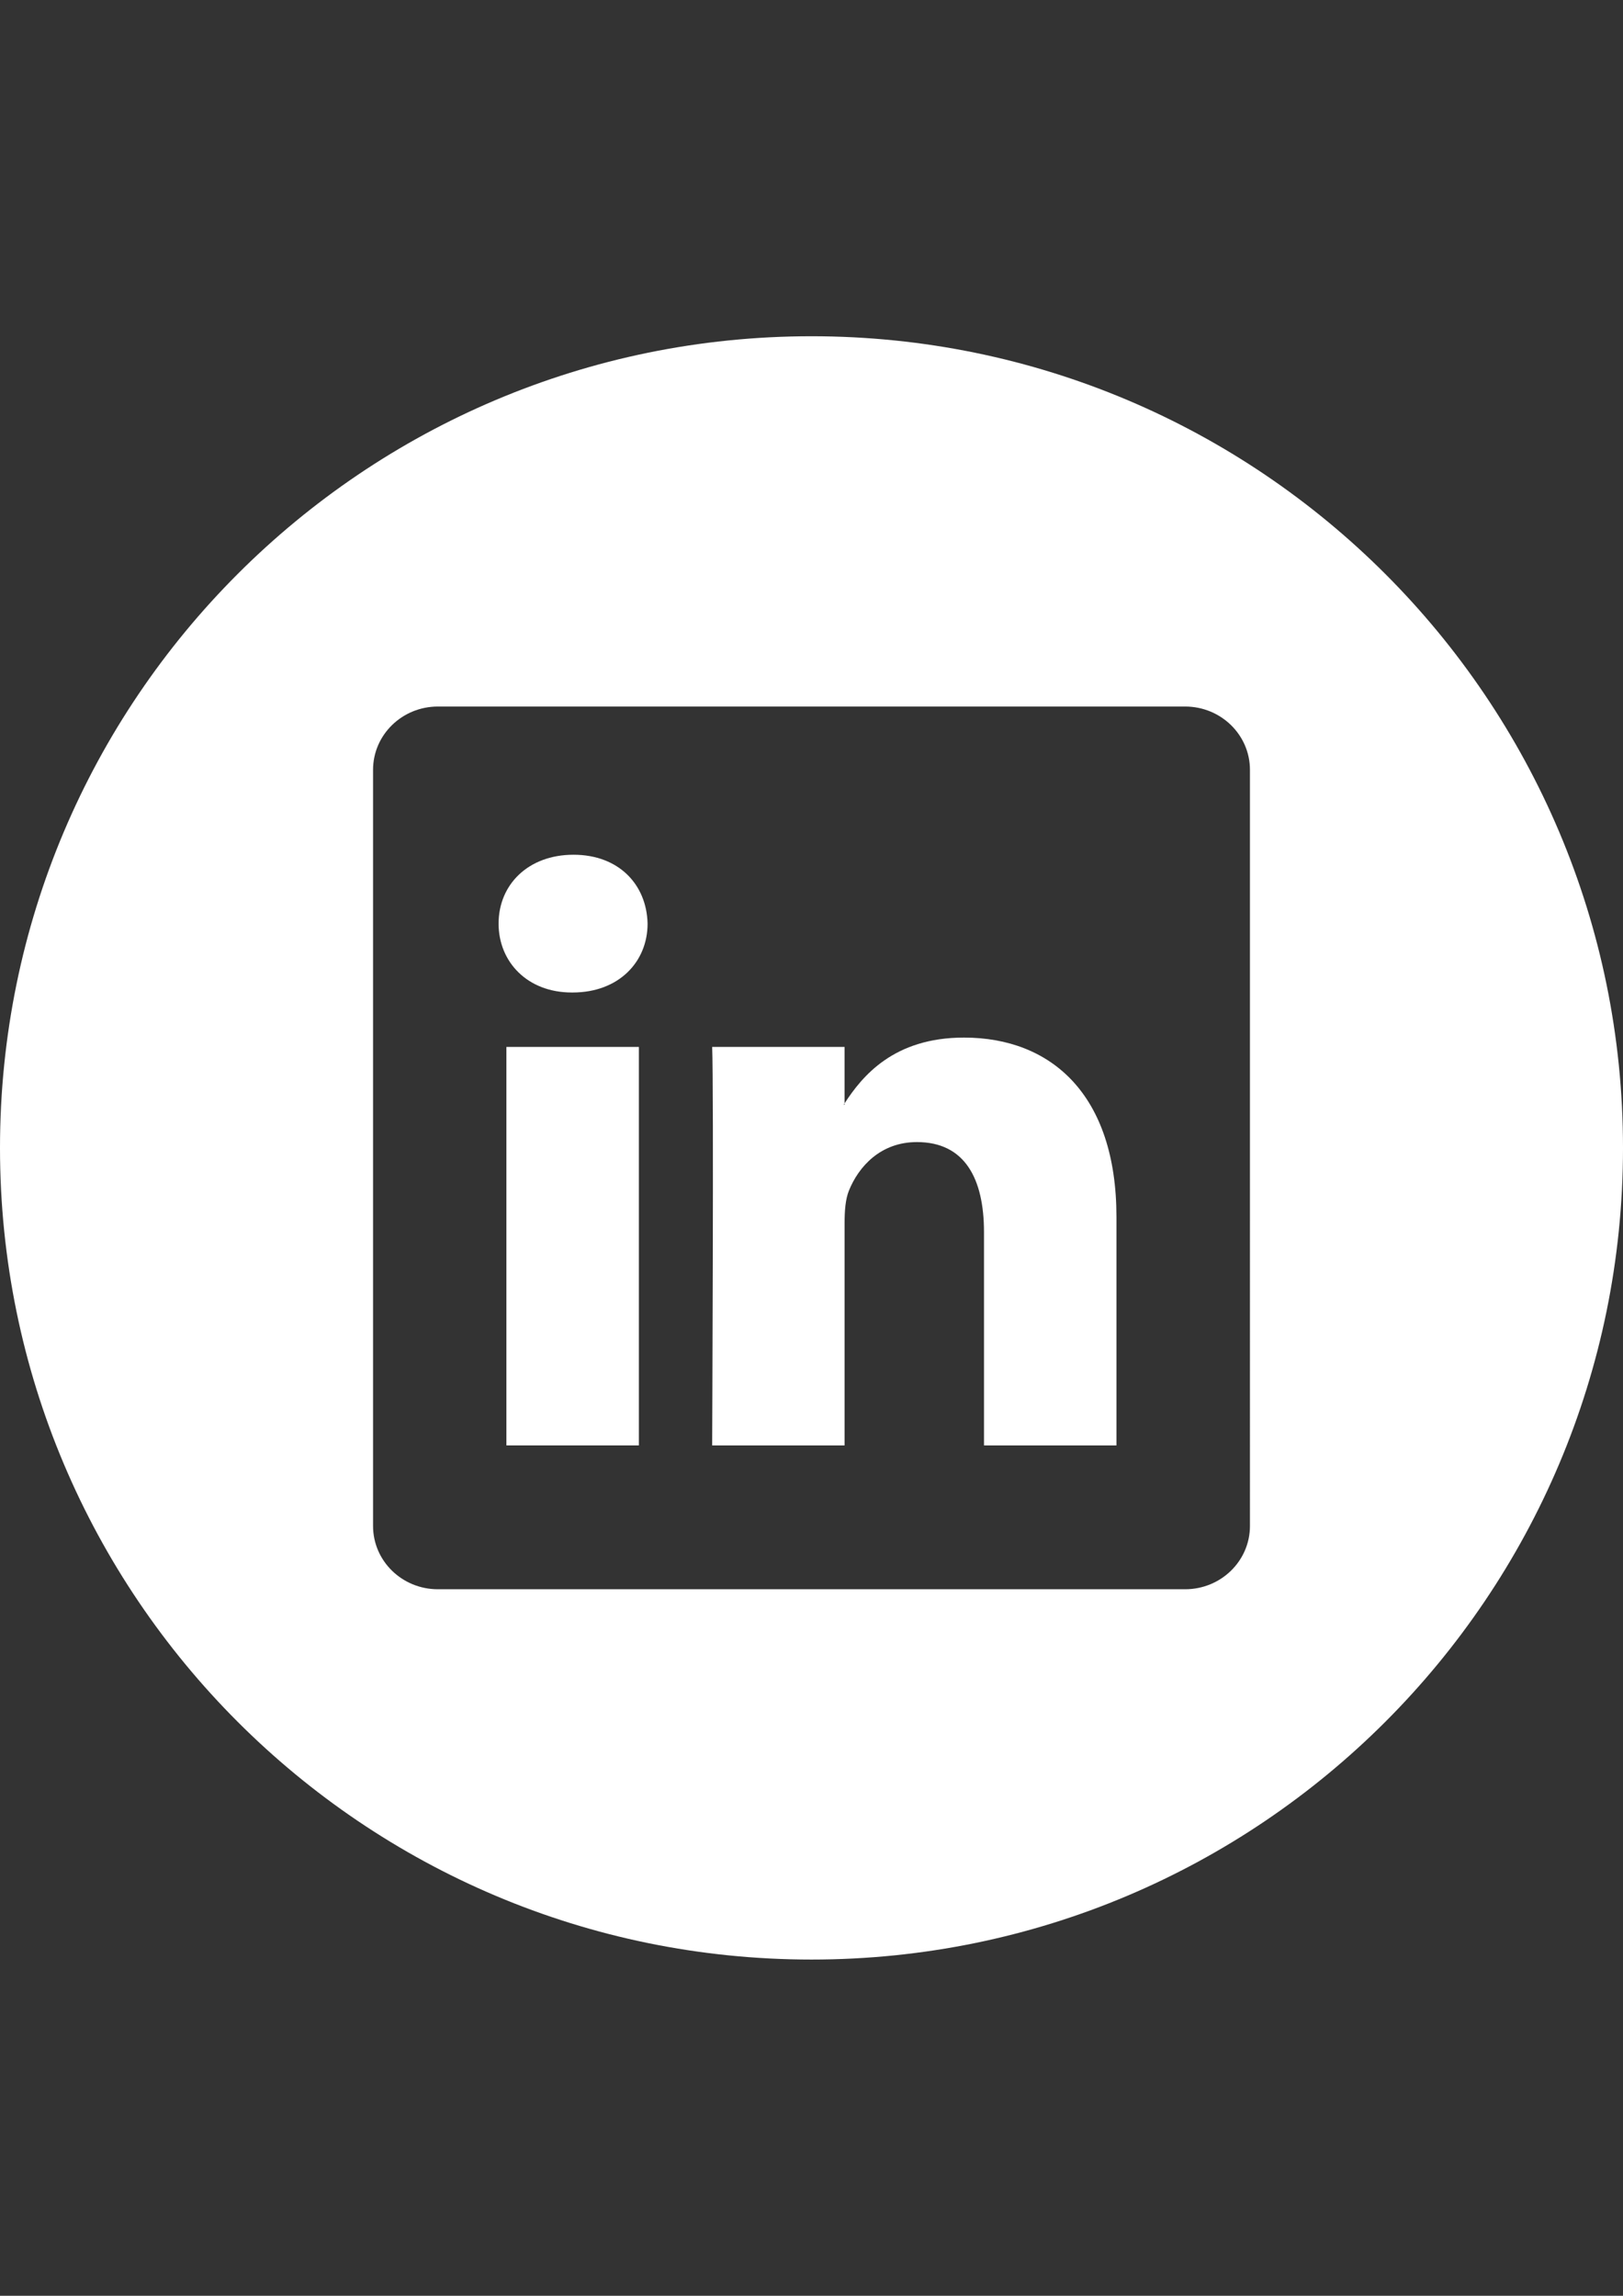 <?xml version="1.0" encoding="utf-8"?>
<!-- Generator: Adobe Illustrator 16.0.0, SVG Export Plug-In . SVG Version: 6.00 Build 0)  -->
<!DOCTYPE svg PUBLIC "-//W3C//DTD SVG 1.1//EN" "http://www.w3.org/Graphics/SVG/1.1/DTD/svg11.dtd">
<svg version="1.1" id="Layer_1" xmlns="http://www.w3.org/2000/svg" xmlns:xlink="http://www.w3.org/1999/xlink" x="0px" y="0px"
	 width="595.279px" height="841.891px" viewBox="0 0 595.279 841.891" enable-background="new 0 0 595.279 841.891"
	 xml:space="preserve">
<rect x="0" y="0" width="595.279" height="841.891" fill="#333333" stroke="none"/>
<title>Artboard 1 copy 11</title>
<g>
	<path fill="#FFFFFF" d="M353.558,380.49c-25.776,0-37.321,14.15-43.791,24.119v0.482h-0.32c0.12-0.151,0.227-0.312,0.32-0.482
		V383.92h-48.564c0.628,13.696,0,146.128,0,146.128h48.569v-81.612c0-4.39,0.32-8.721,1.6-11.842
		c3.522-8.721,11.521-17.783,24.927-17.783c17.591,0,24.607,13.417,24.607,33.055v78.183h48.582v-83.787
		C409.488,401.366,385.52,380.49,353.558,380.49z"/>
	<path fill="#FFFFFF" d="M210.348,313.44c-16.608,0-27.479,10.929-27.479,25.259c0,14.016,10.539,25.259,26.84,25.259h0.32
		c16.939,0,27.49-11.249,27.49-25.259C237.182,324.369,226.968,313.44,210.348,313.44z"/>
	<path fill="#FFFFFF" d="M297.64,123.305C133.258,123.305,0,256.563,0,420.945c0,164.382,133.258,297.64,297.64,297.64
		s297.64-133.258,297.64-297.64C595.28,256.563,462.022,123.305,297.64,123.305z M458.452,559.586
		c0,12.824-10.638,23.207-23.776,23.207H160.604c-13.144,0-23.776-10.383-23.776-23.207V282.292
		c0-12.79,10.633-23.201,23.776-23.201h274.072c13.133,0,23.776,10.4,23.776,23.201V559.586z"/>
	<rect x="185.735" y="383.92" fill="#FFFFFF" width="48.593" height="146.128"/>
</g>
</svg>
